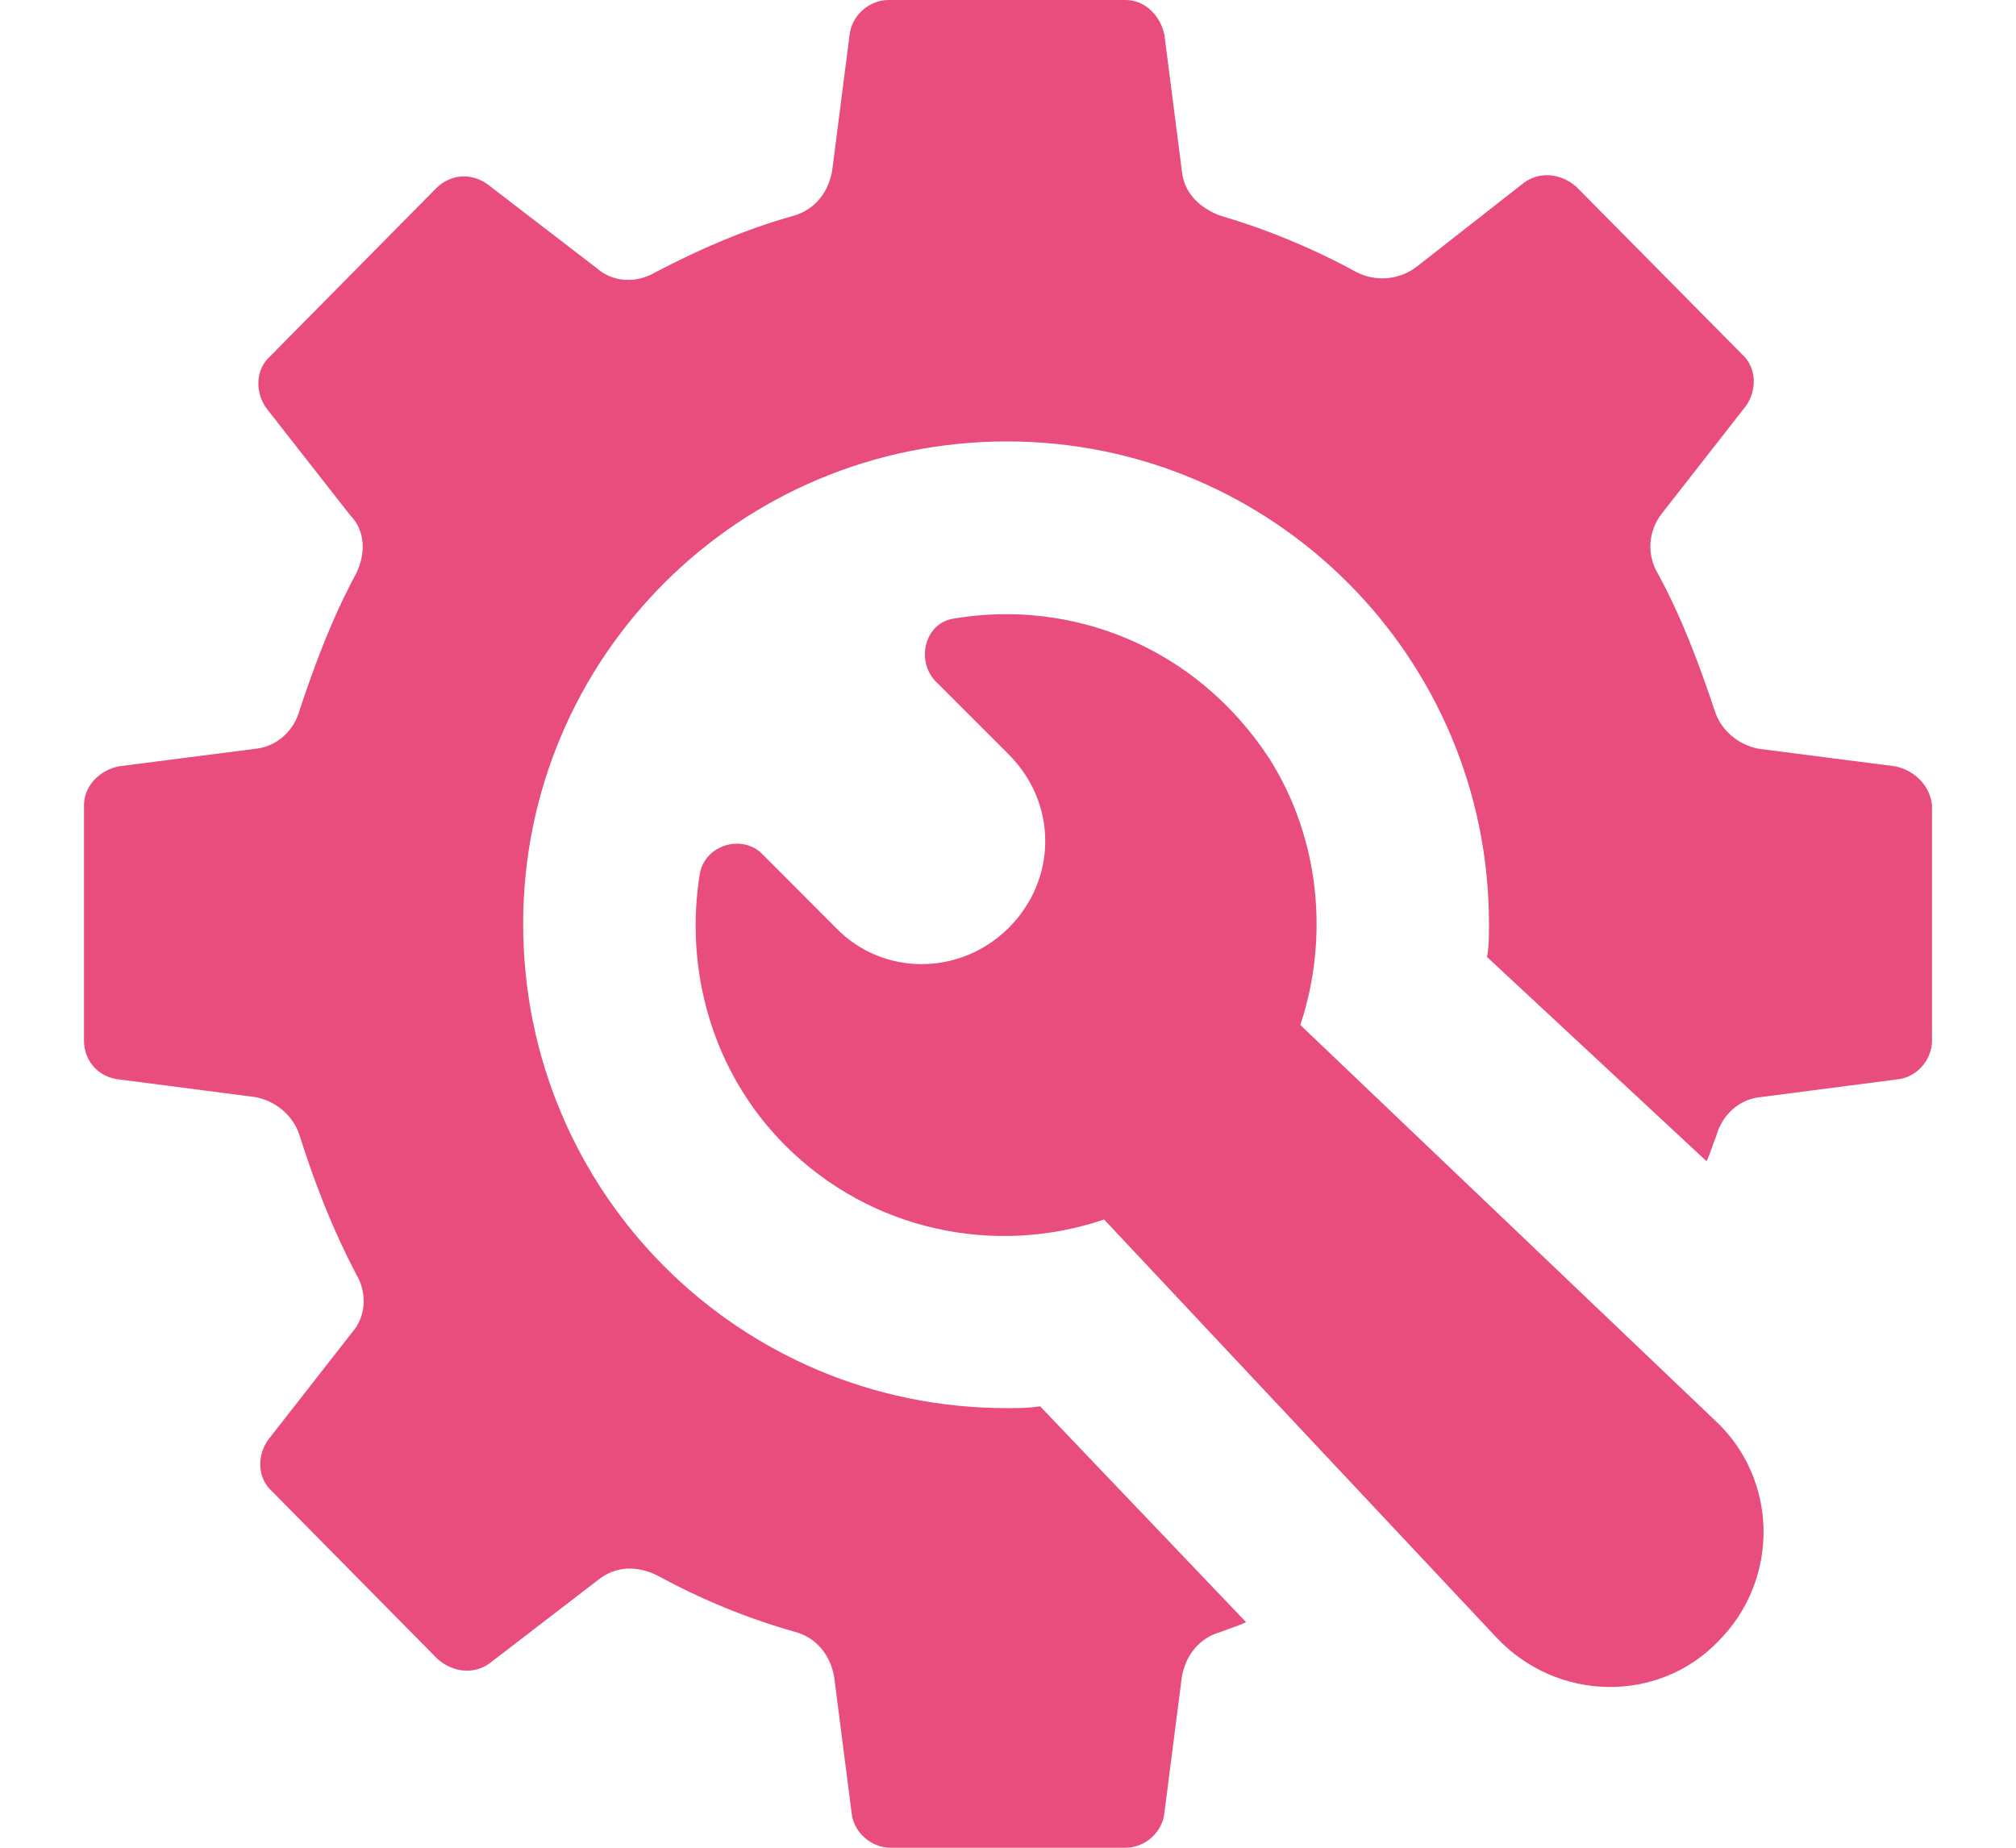 <svg width="12" height="11" viewBox="0 0 12 11" fill="none" xmlns="http://www.w3.org/2000/svg">
<path d="M11.28 4.562L10.471 4.458C10.343 4.435 10.239 4.342 10.205 4.226C10.112 3.948 10.008 3.671 9.869 3.416C9.8 3.3 9.811 3.161 9.892 3.057L10.39 2.42C10.459 2.327 10.459 2.188 10.367 2.107L9.383 1.112C9.291 1.031 9.164 1.019 9.071 1.088L8.435 1.586C8.331 1.667 8.192 1.679 8.076 1.621C7.822 1.482 7.544 1.366 7.267 1.285C7.139 1.239 7.047 1.146 7.035 1.019L6.931 0.208C6.908 0.093 6.815 8.07684e-05 6.7 8.07684e-05L5.289 0C5.173 0 5.069 0.093 5.057 0.208L4.953 1.019C4.93 1.146 4.849 1.25 4.722 1.285C4.433 1.366 4.167 1.482 3.901 1.621C3.785 1.69 3.646 1.679 3.554 1.598L2.906 1.1C2.813 1.03 2.686 1.03 2.594 1.123L1.61 2.119C1.518 2.2 1.518 2.339 1.587 2.432L2.085 3.068C2.177 3.161 2.177 3.3 2.119 3.416C1.981 3.671 1.876 3.948 1.784 4.226C1.749 4.354 1.645 4.446 1.518 4.458L0.708 4.562C0.593 4.585 0.5 4.678 0.5 4.794L0.5 6.195C0.5 6.322 0.593 6.415 0.708 6.426L1.518 6.531C1.645 6.554 1.749 6.646 1.784 6.762C1.876 7.052 1.98 7.318 2.119 7.584C2.189 7.7 2.177 7.839 2.096 7.932L1.599 8.568C1.529 8.661 1.529 8.8 1.622 8.881L2.605 9.877C2.698 9.958 2.825 9.97 2.917 9.9L3.565 9.402C3.669 9.321 3.796 9.321 3.912 9.379C4.167 9.518 4.444 9.634 4.733 9.715C4.861 9.75 4.942 9.854 4.965 9.981L5.069 10.792C5.08 10.907 5.185 11 5.3 11H6.7C6.816 11 6.92 10.907 6.931 10.792L7.035 9.981C7.058 9.854 7.139 9.75 7.267 9.715C7.324 9.692 7.371 9.68 7.417 9.657L6.191 8.372C6.121 8.383 6.064 8.383 5.994 8.383C4.398 8.383 3.114 7.098 3.114 5.5C3.114 3.914 4.398 2.628 5.994 2.628C7.579 2.628 8.863 3.914 8.863 5.5C8.863 5.569 8.863 5.639 8.851 5.697L10.158 6.913C10.181 6.866 10.193 6.82 10.216 6.762C10.251 6.635 10.355 6.542 10.482 6.531L11.292 6.426C11.408 6.415 11.5 6.311 11.5 6.195V4.794C11.489 4.678 11.396 4.585 11.28 4.562L11.28 4.562Z" fill="#E94D7D"/>
<path d="M7.74 6.102C7.913 5.581 7.856 4.99 7.555 4.515C7.115 3.844 6.375 3.566 5.681 3.682C5.508 3.705 5.45 3.925 5.565 4.052L6.005 4.492C6.294 4.782 6.294 5.233 6.005 5.523C5.716 5.812 5.253 5.812 4.975 5.523L4.536 5.083C4.42 4.967 4.201 5.025 4.166 5.199C4.073 5.766 4.235 6.38 4.675 6.82C5.184 7.329 5.924 7.48 6.572 7.26L8.908 9.749C9.267 10.131 9.868 10.143 10.227 9.772C10.597 9.402 10.585 8.8 10.204 8.452L7.74 6.102Z" fill="#E94D7D"/>
</svg>
